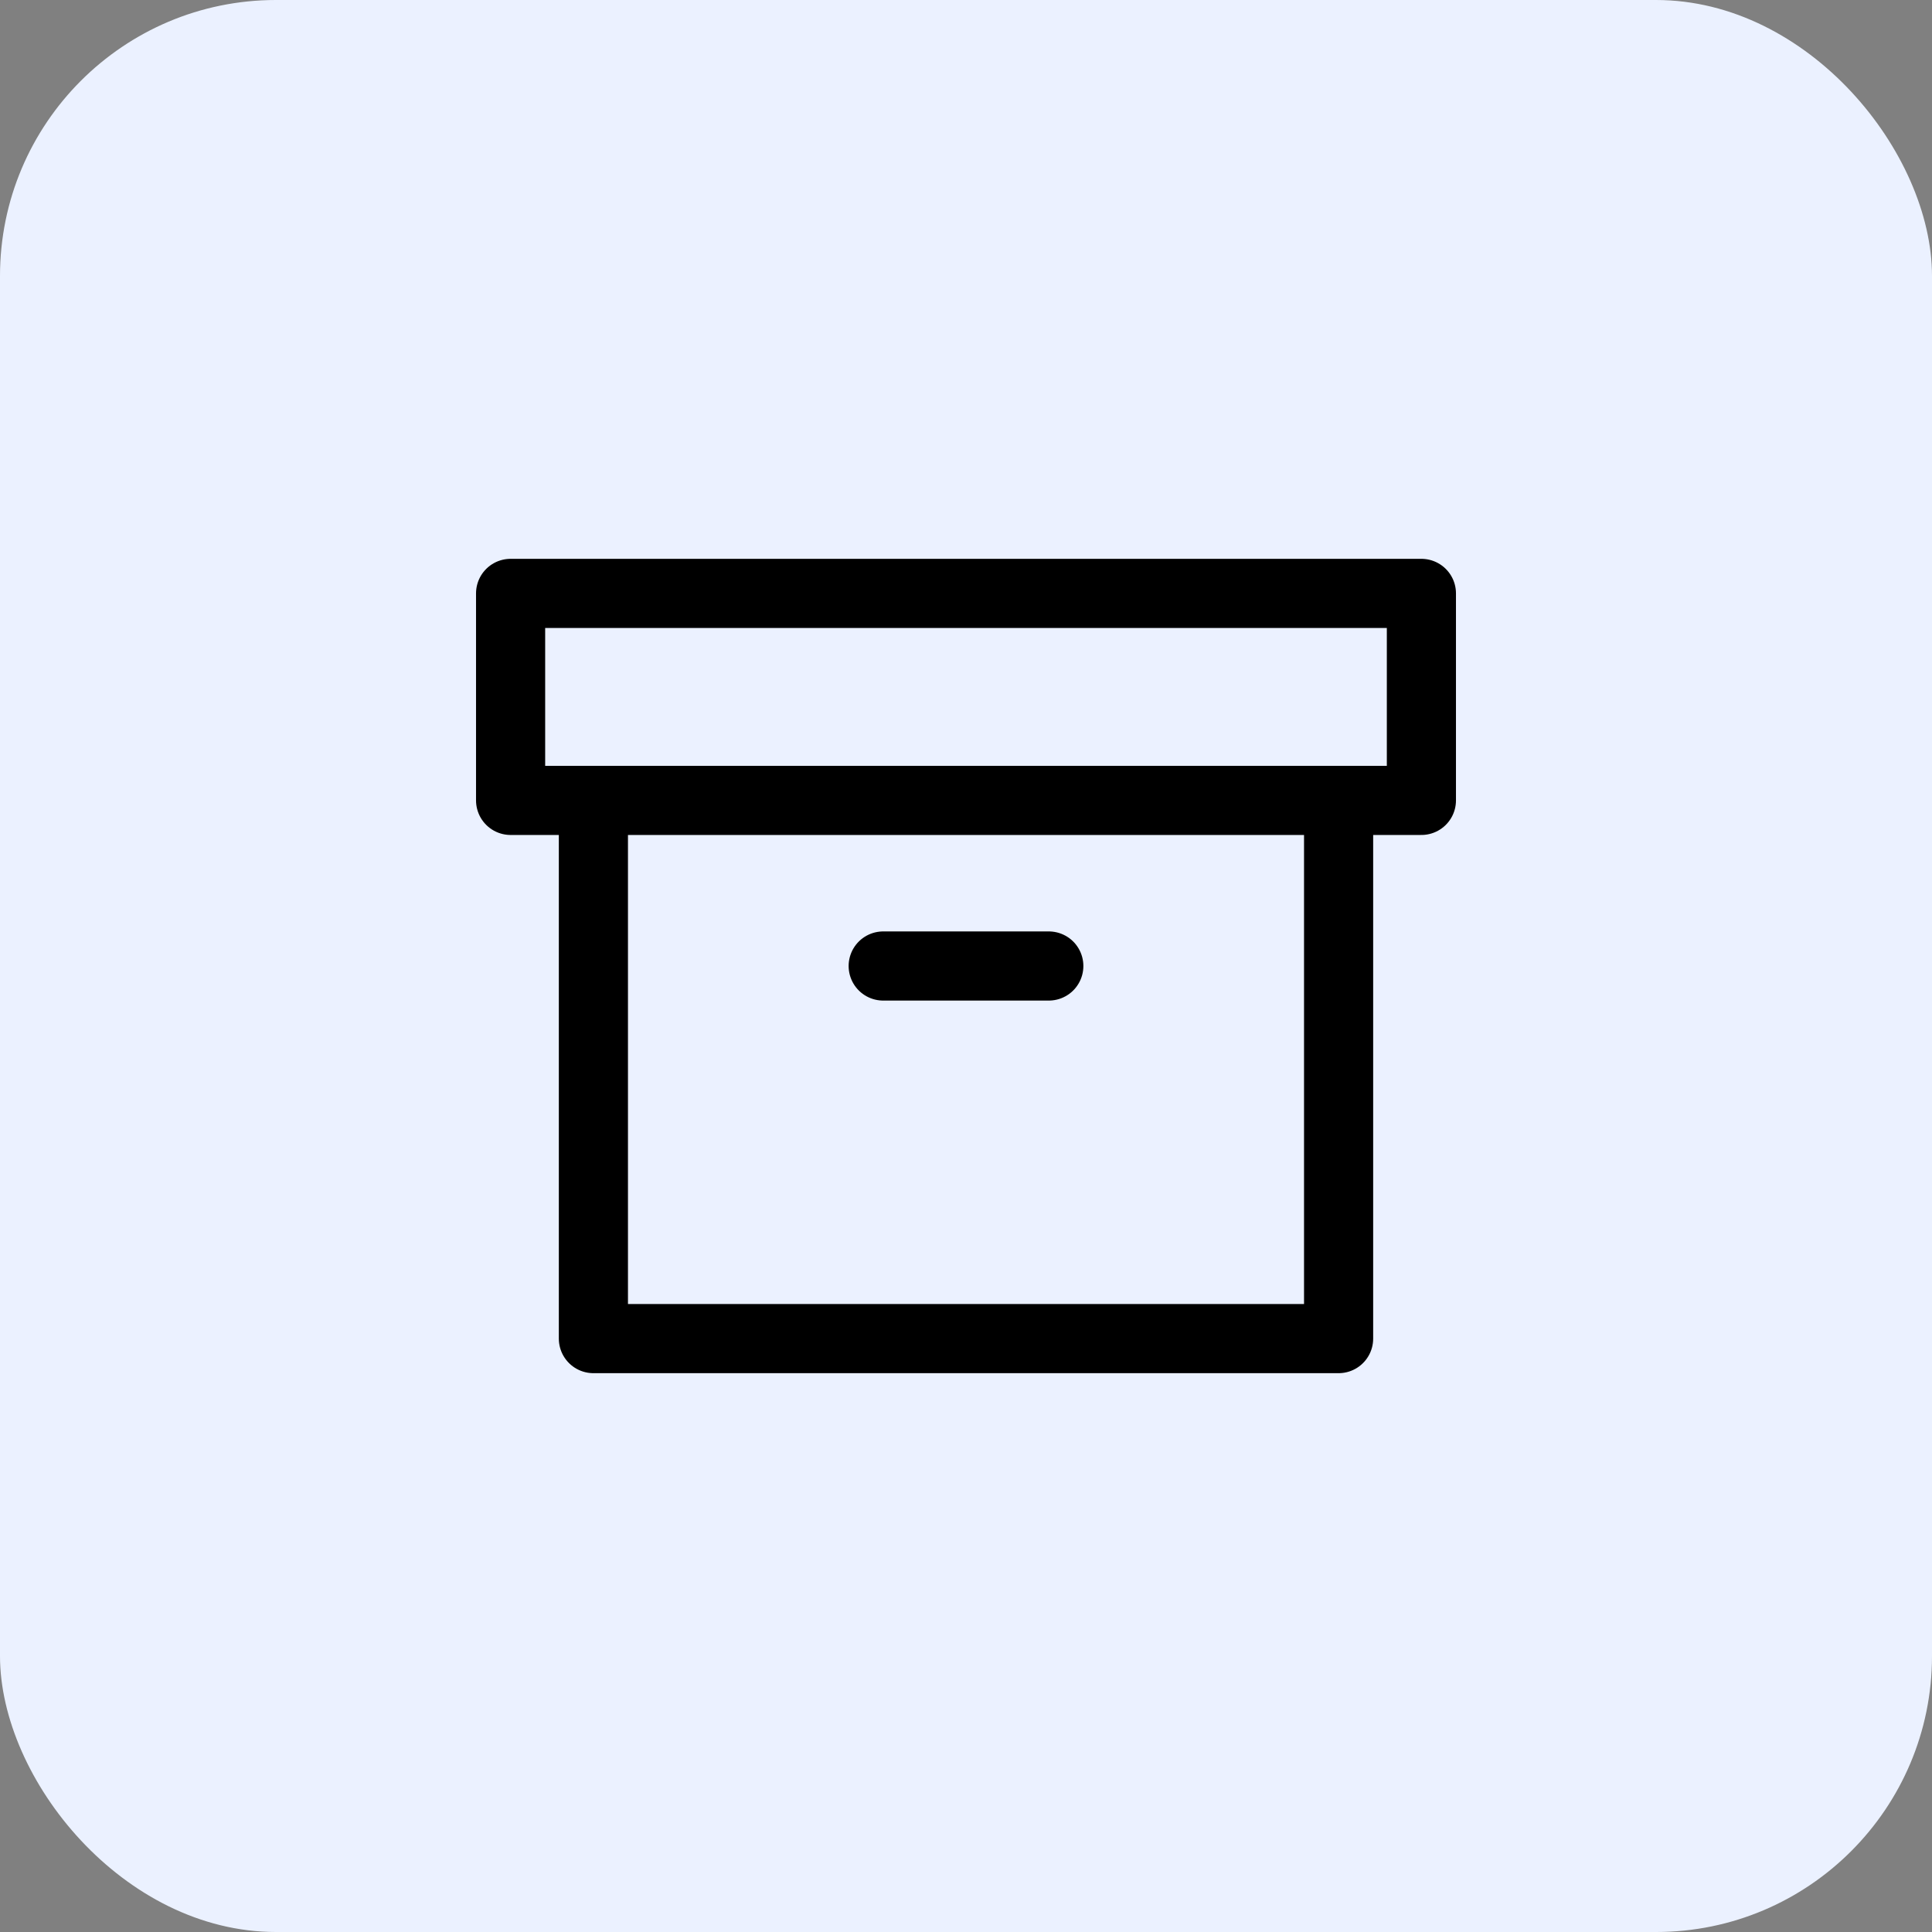 <svg width="70" height="70" viewBox="0 0 70 70" fill="none" xmlns="http://www.w3.org/2000/svg">
<rect x="0" y="0" width="70" height="70" fill="#808080" stroke="none"/>
<rect width="70" height="70" rx="10" fill="#EBF1FF"/>
<path d="M48.5 29V48.5H21.5V29" stroke="black" stroke-width="2.505" stroke-linecap="round" stroke-linejoin="round"/>
<path d="M51.5 21.5H18.5V29H51.5V21.5Z" stroke="black" stroke-width="2.505" stroke-linecap="round" stroke-linejoin="round"/>
<path d="M32 35H38" stroke="black" stroke-width="2.505" stroke-linecap="round" stroke-linejoin="round"/>
</svg>
